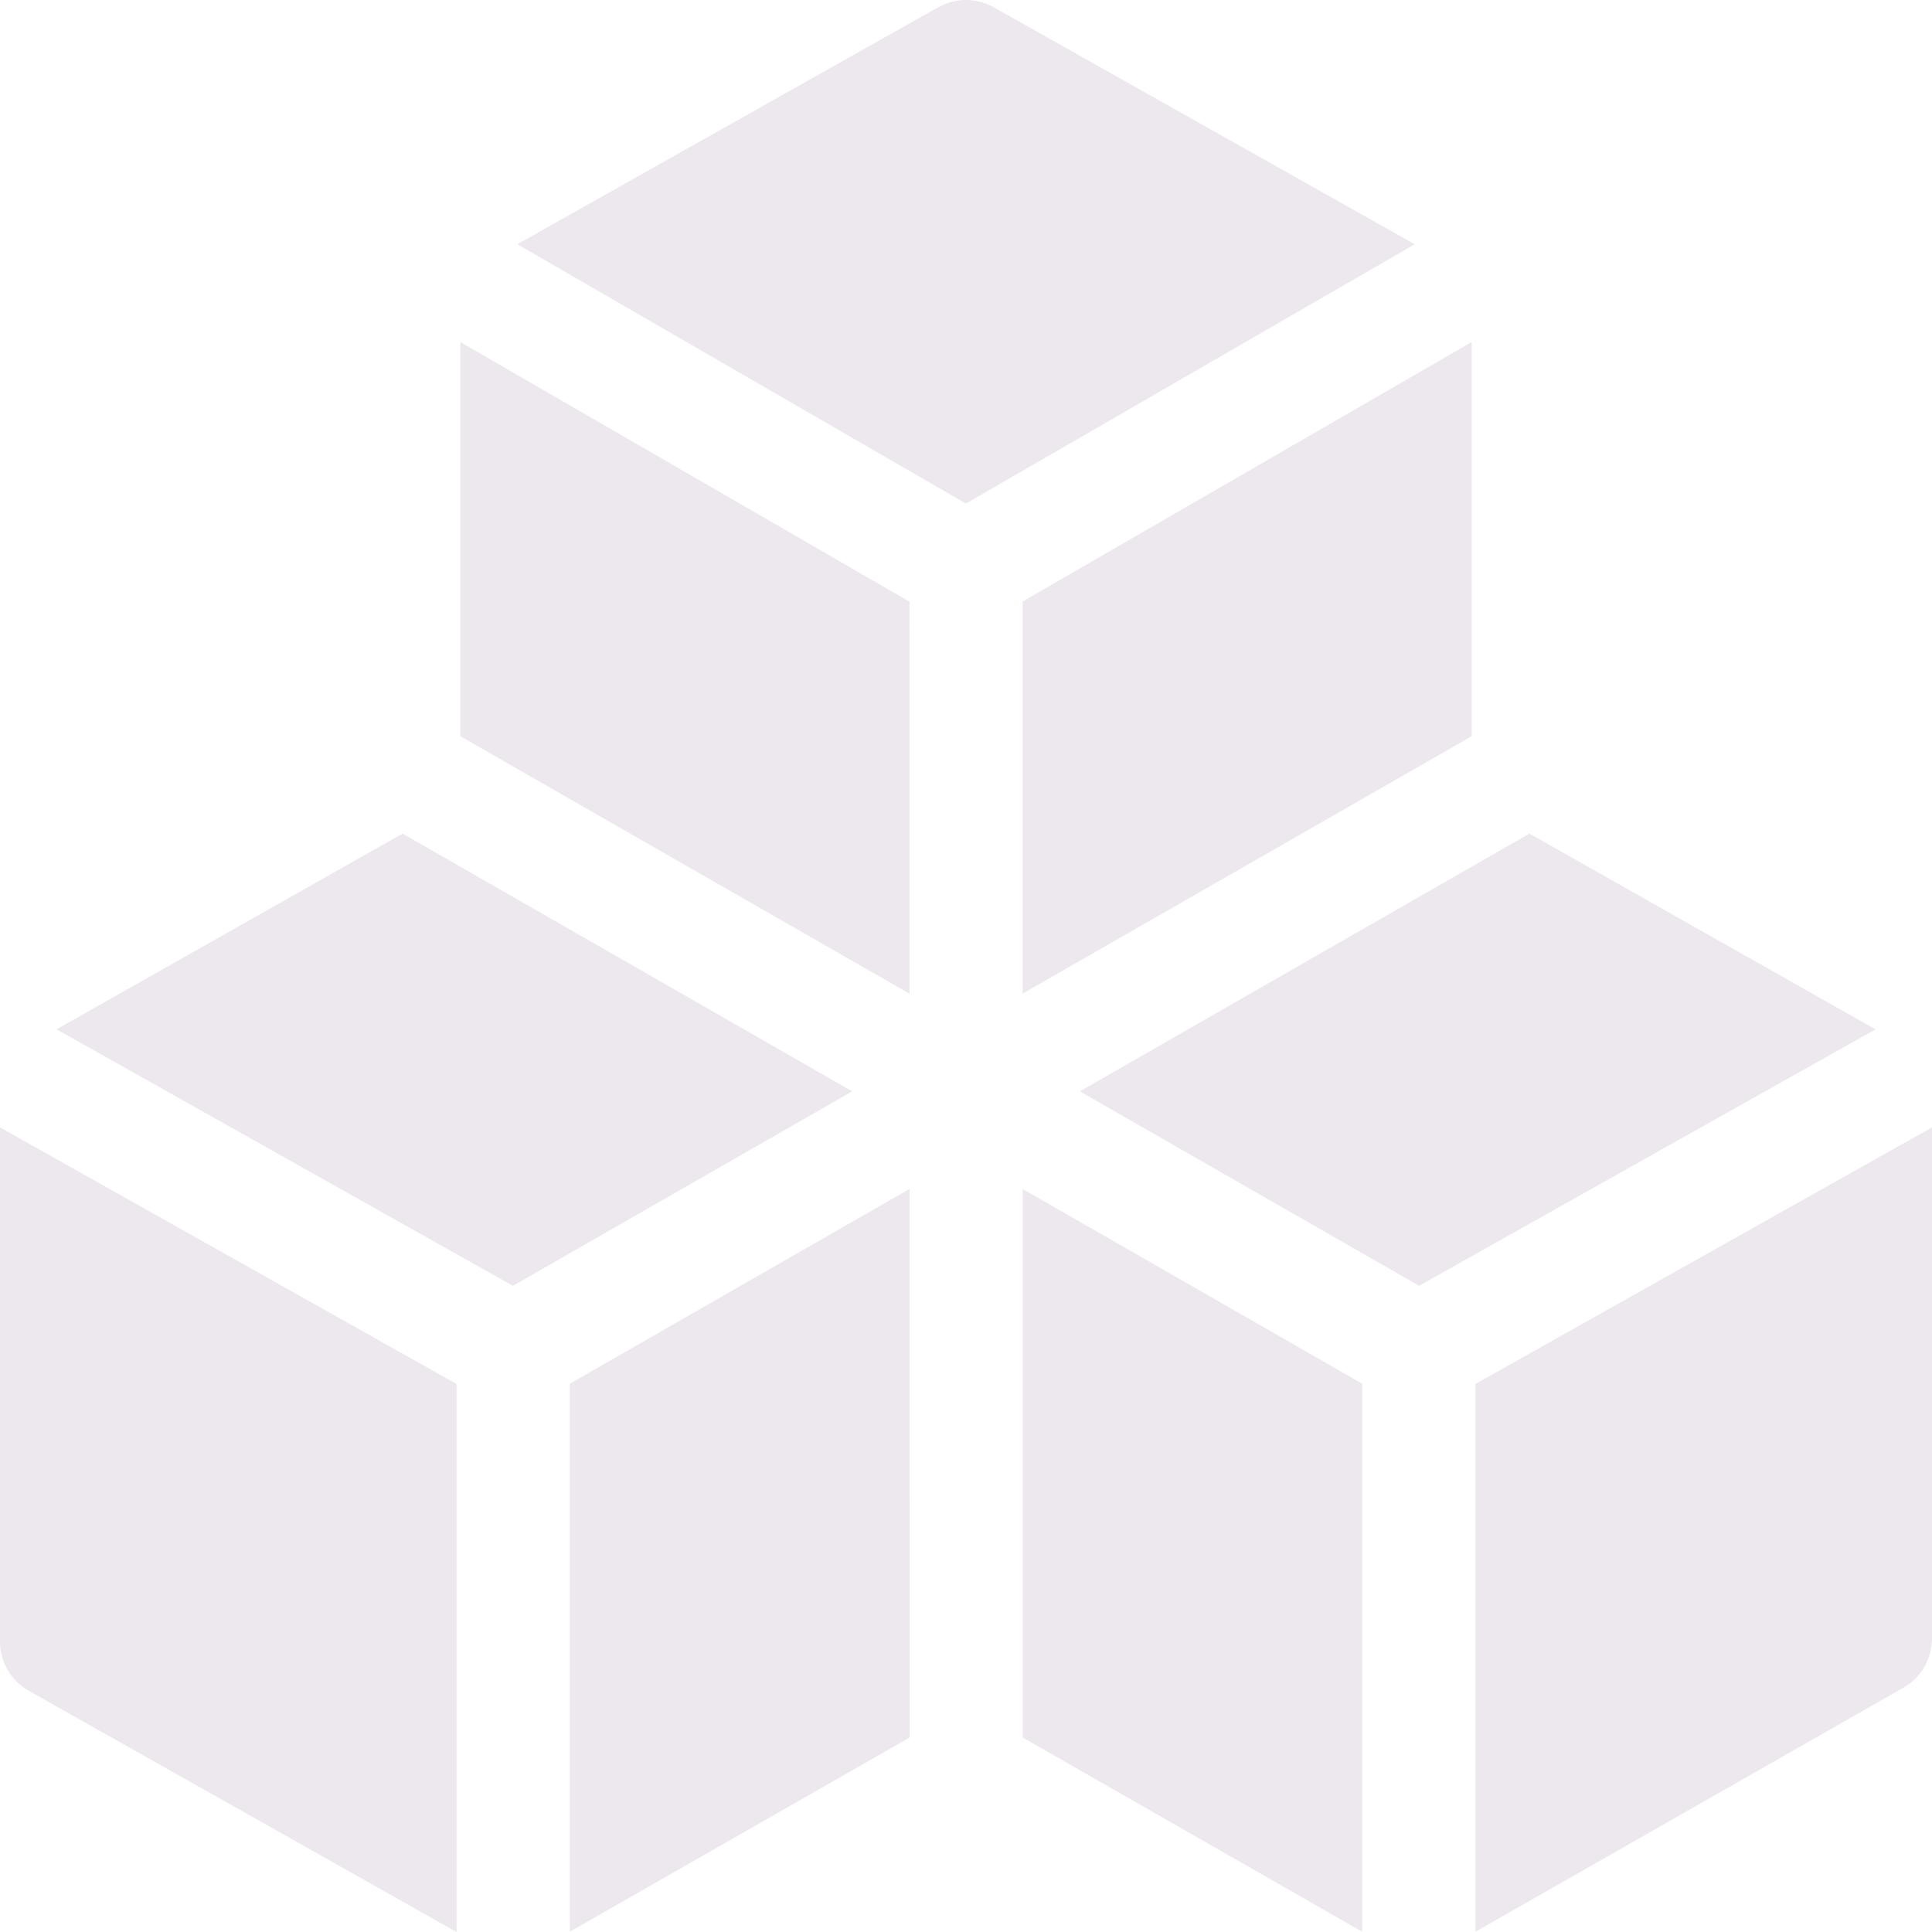 <svg width="40" height="40" viewBox="0 0 40 40" fill="none" xmlns="http://www.w3.org/2000/svg">
<g clip-path="url(#clip0_14_1638)">
<path d="M11.797 28.648V39.994L18.832 35.974L18.831 24.616L11.797 28.648Z" fill="#EDE7EE"/>
<path d="M8.335 17.259L1.171 21.311L10.619 26.621H10.62L17.644 22.595L8.335 17.259Z" fill="#EDE7EE"/>
<path d="M18.829 12.457L9.531 7.082V15.243L18.83 20.573L18.829 12.457Z" fill="#EDE7EE"/>
<path d="M0 33.985C0 34.408 0.228 34.798 0.596 35.006L9.453 40V28.654L0 23.341V33.985Z" fill="#EDE7EE"/>
<path d="M20.575 0.151C20.218 -0.05 19.782 -0.05 19.425 0.151L10.711 5.056L19.998 10.426L29.29 5.057L20.575 0.151Z" fill="#EDE7EE"/>
<path d="M31.665 17.259L22.357 22.595L29.381 26.621L38.83 21.311L31.665 17.259Z" fill="#EDE7EE"/>
<path d="M30.547 28.654V39.995L39.409 34.941C39.774 34.733 40 34.344 40 33.923V23.341L30.547 28.654Z" fill="#EDE7EE"/>
<path d="M21.176 35.975L28.203 39.995V28.648L21.174 24.618L21.176 35.975Z" fill="#EDE7EE"/>
<path d="M30.469 7.082L21.173 12.453L21.173 20.571L30.469 15.243V7.082Z" fill="#EDE7EE"/>
</g>
<defs>
<clipPath id="clip0_14_1638">
<rect width="40" height="40" fill="white"/>
</clipPath>
</defs>
</svg>
